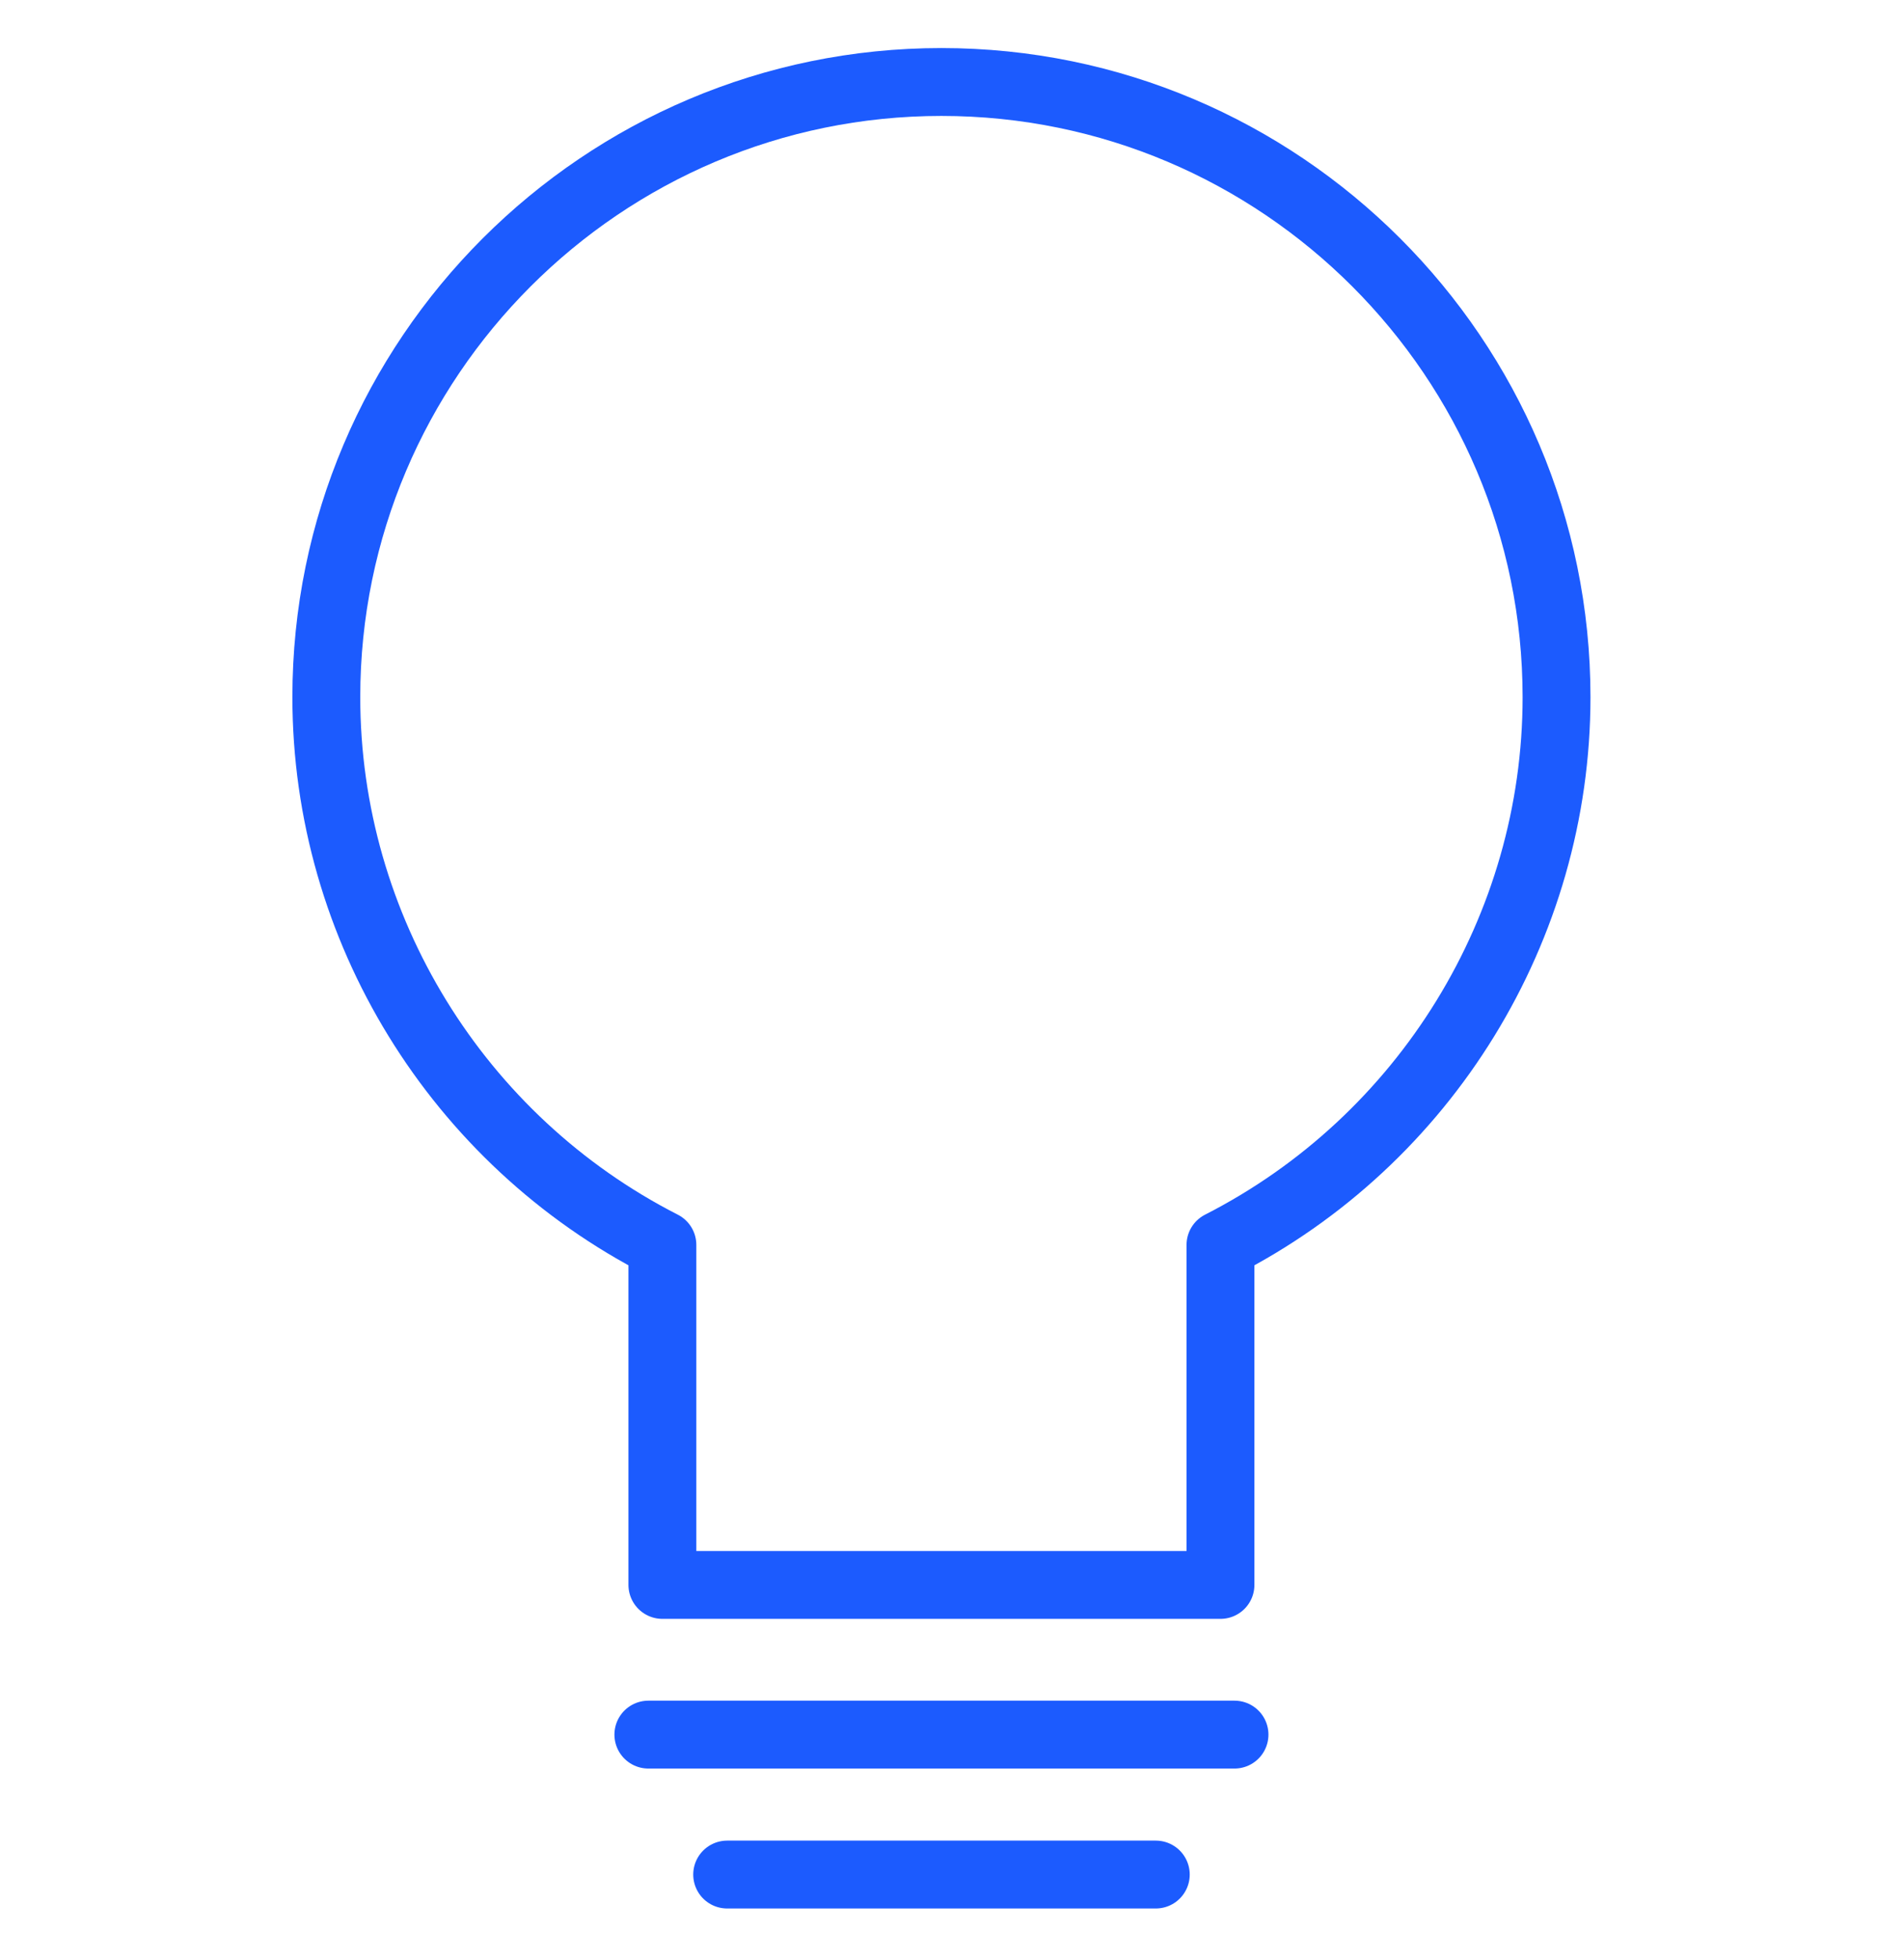 <?xml version="1.0" encoding="UTF-8"?>
<svg xmlns="http://www.w3.org/2000/svg" id="Layer_1" data-name="Layer 1" viewBox="0 0 209 215">
  <path d="M133.96,173.96h-61.25v-37.32c-22.5-11.48-36.89-34.78-36.89-60.12,0-37.23,30.29-67.52,67.52-67.52s67.52,30.29,67.52,67.52c0,25.34-14.39,48.64-36.89,60.12v37.32Z" fill="none" stroke="#1c5bfe" stroke-linecap="round" stroke-linejoin="round" stroke-width="7.45"></path>
  <line x1="71.17" y1="190.39" x2="135.51" y2="190.39" fill="none" stroke="#1c5bfe" stroke-linecap="round" stroke-linejoin="round" stroke-width="7.45"></line>
  <line x1="79.82" y1="205.75" x2="126.87" y2="205.75" fill="none" stroke="#1c5bfe" stroke-linecap="round" stroke-linejoin="round" stroke-width="7.45"></line>
</svg>
